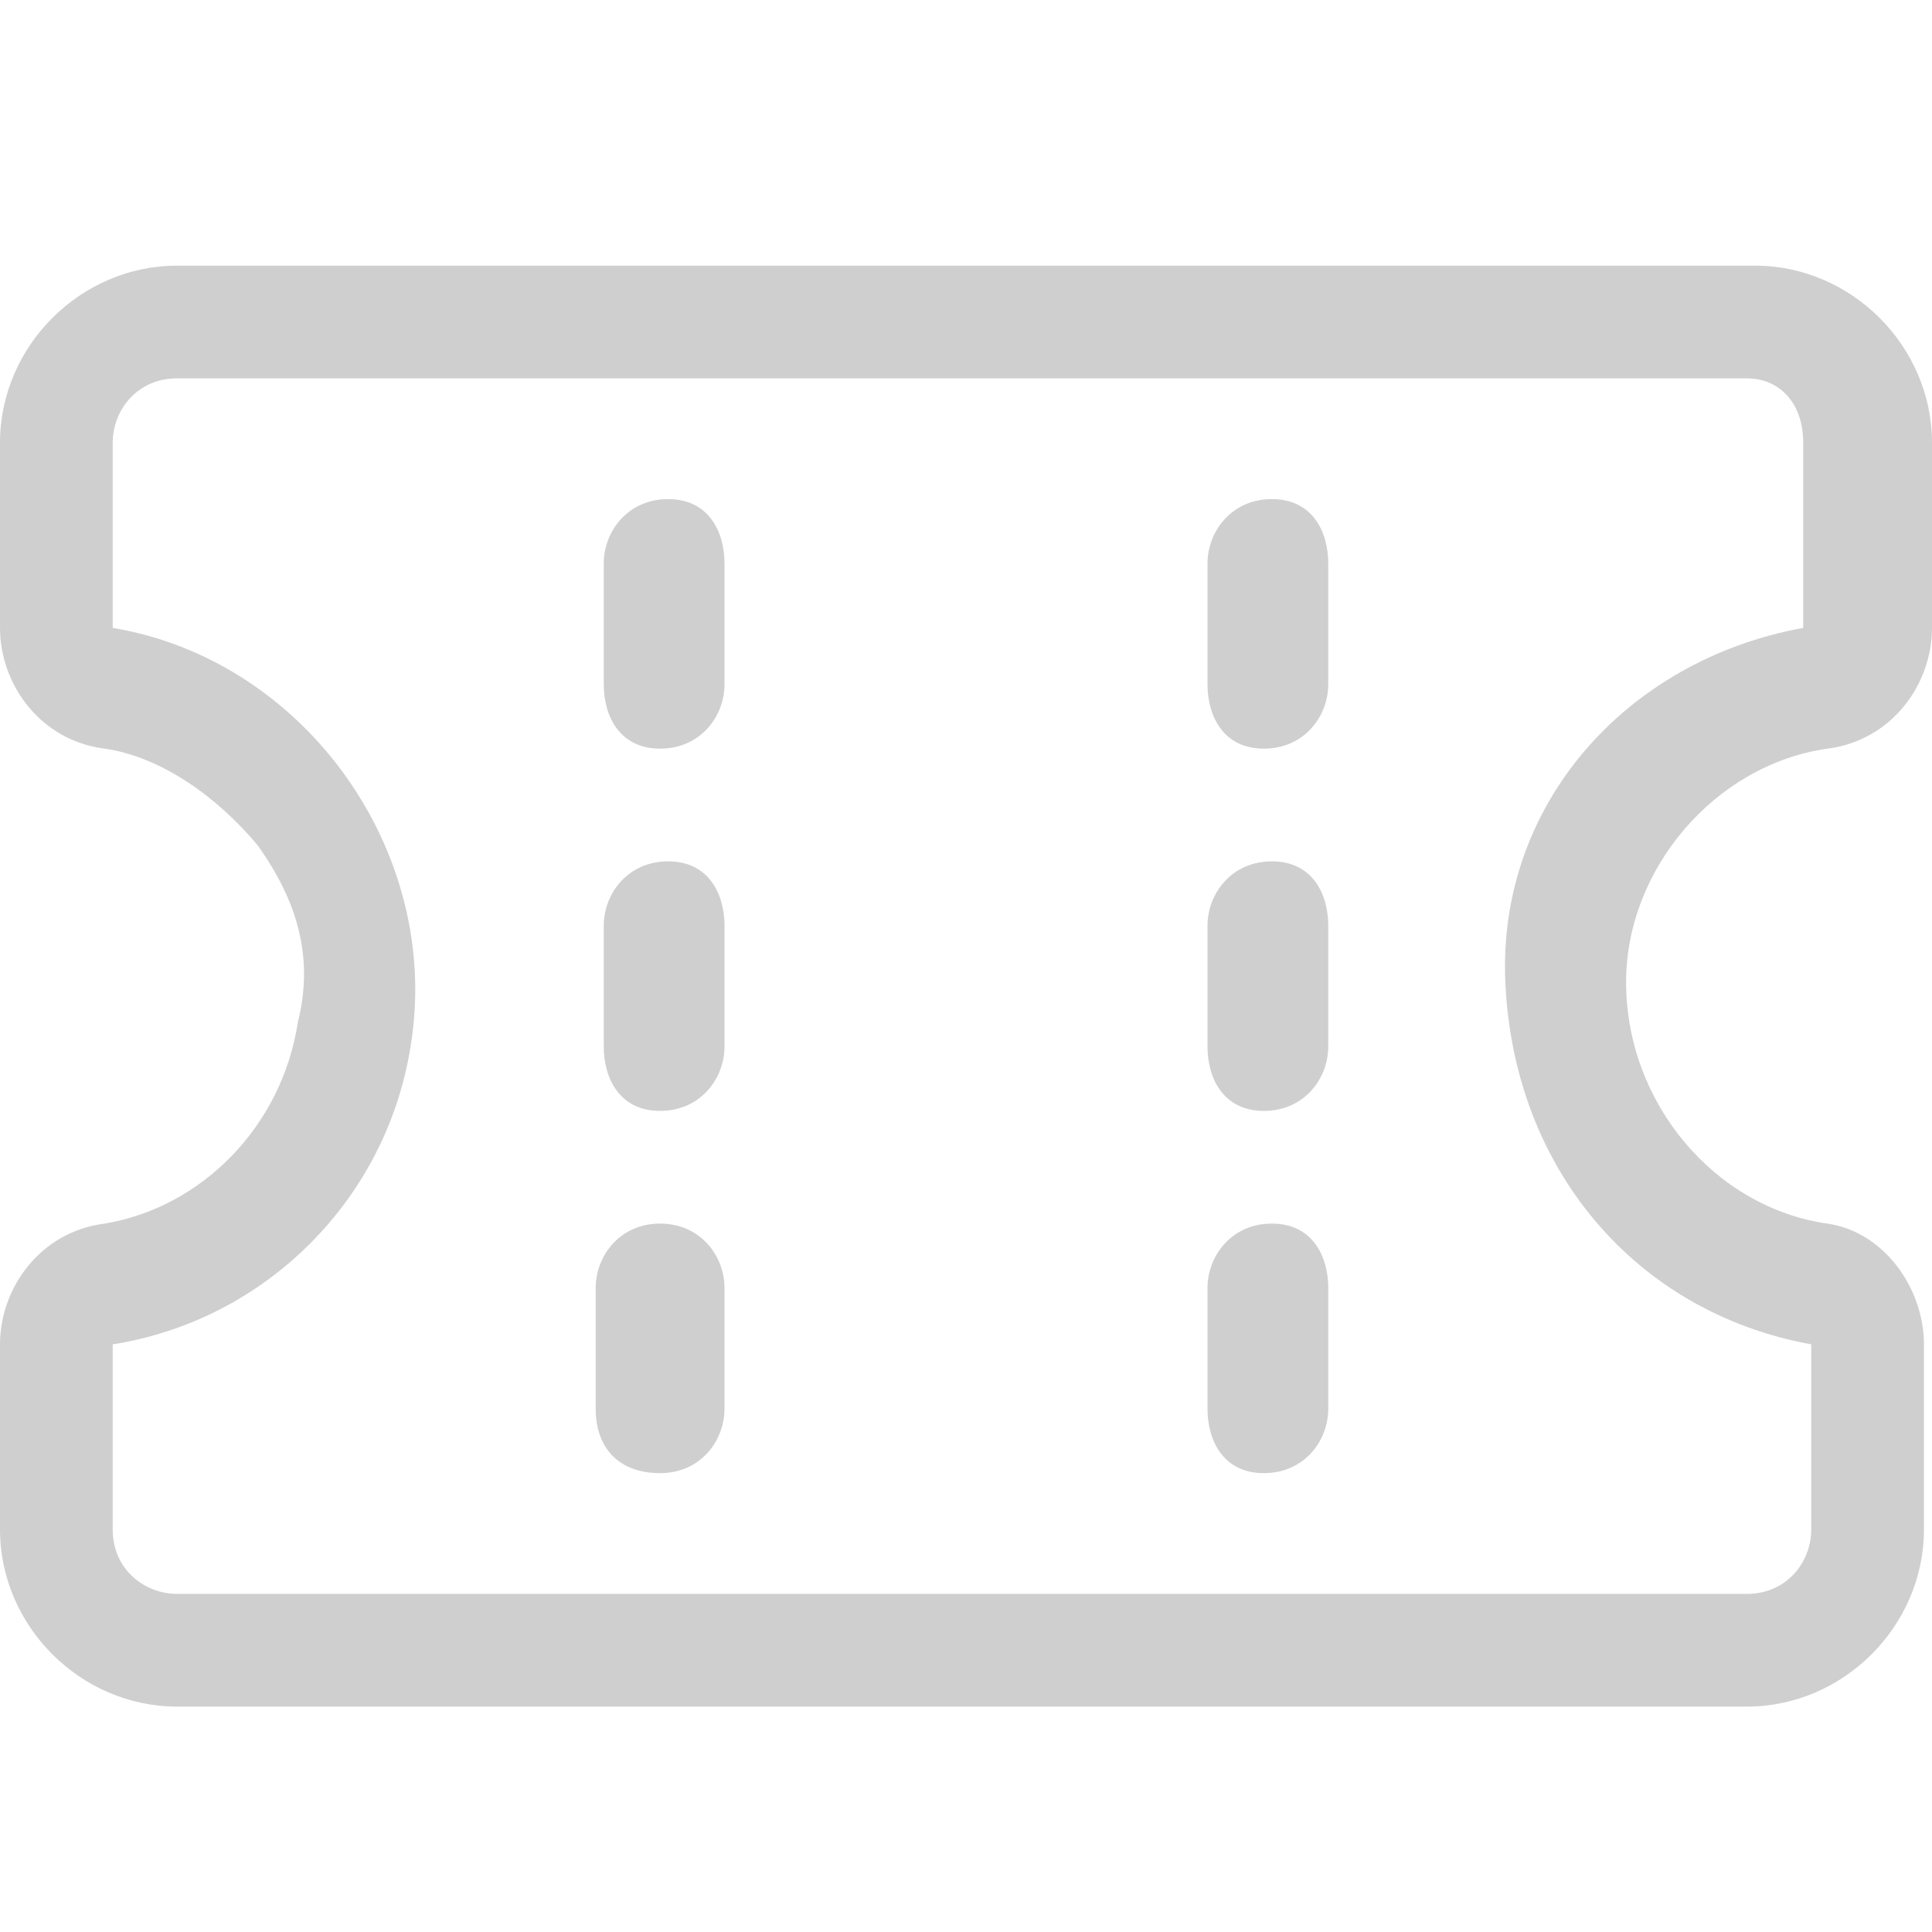 <?xml version="1.0" encoding="UTF-8"?> <svg xmlns="http://www.w3.org/2000/svg" viewBox="0 0 24 24"><path d="m22.7 9.3c.8-.1 1.3-.8 1.3-1.5v-2.3c0-1.2-1-2.2-2.2-2.2h-19.6c-1.2 0-2.2 1-2.2 2.2v2.3c0 .7.5 1.4 1.3 1.5.7.1 1.4.6 1.9 1.2.5.7.7 1.4.5 2.2-.2 1.3-1.2 2.3-2.4 2.5-.8.1-1.3.8-1.3 1.5v2.3c0 1.2 1 2.2 2.2 2.2h19.5c1.2 0 2.2-1 2.2-2.2v-2.3c0-.7-.5-1.4-1.2-1.5-1.4-.2-2.5-1.5-2.5-3 0-1.4 1.1-2.7 2.5-2.9zm-.2 7.4v2.3c0 .4-.3.8-.8.8h-19.5c-.4 0-.8-.3-.8-.8v-2.3c1.9-.3 3.4-1.8 3.7-3.7.4-2.4-1.3-4.8-3.7-5.2v-2.3c0-.4.3-.8.8-.8h19.5c.4 0 .7.3.7.8v2.3c-2.2.4-3.8 2.2-3.7 4.4.1 2.3 1.6 4.1 3.8 4.5zm-6-.7v1.5c0 .4-.3.8-.8.8s-.7-.4-.7-.8v-1.5c0-.4.3-.8.8-.8s.7.4.7.8zm0-4.5v1.5c0 .4-.3.8-.8.8s-.7-.4-.7-.8v-1.5c0-.4.3-.8.8-.8s.7.4.7.8zm0-4.5v1.5c0 .4-.3.8-.8.8s-.7-.4-.7-.8v-1.5c0-.4.3-.8.8-.8s.7.4.7.8zm-7.5 9v1.5c0 .4-.3.8-.8.8s-.8-.3-.8-.8v-1.5c0-.4.3-.8.8-.8s.8.4.8.8zm0-4.5v1.5c0 .4-.3.8-.8.8s-.7-.4-.7-.8v-1.5c0-.4.3-.8.8-.8s.7.4.7.8zm0-4.5v1.5c0 .4-.3.8-.8.8s-.7-.4-.7-.8v-1.5c0-.4.3-.8.8-.8s.7.4.7.8z" fill="#d0cfcf"></path></svg> 